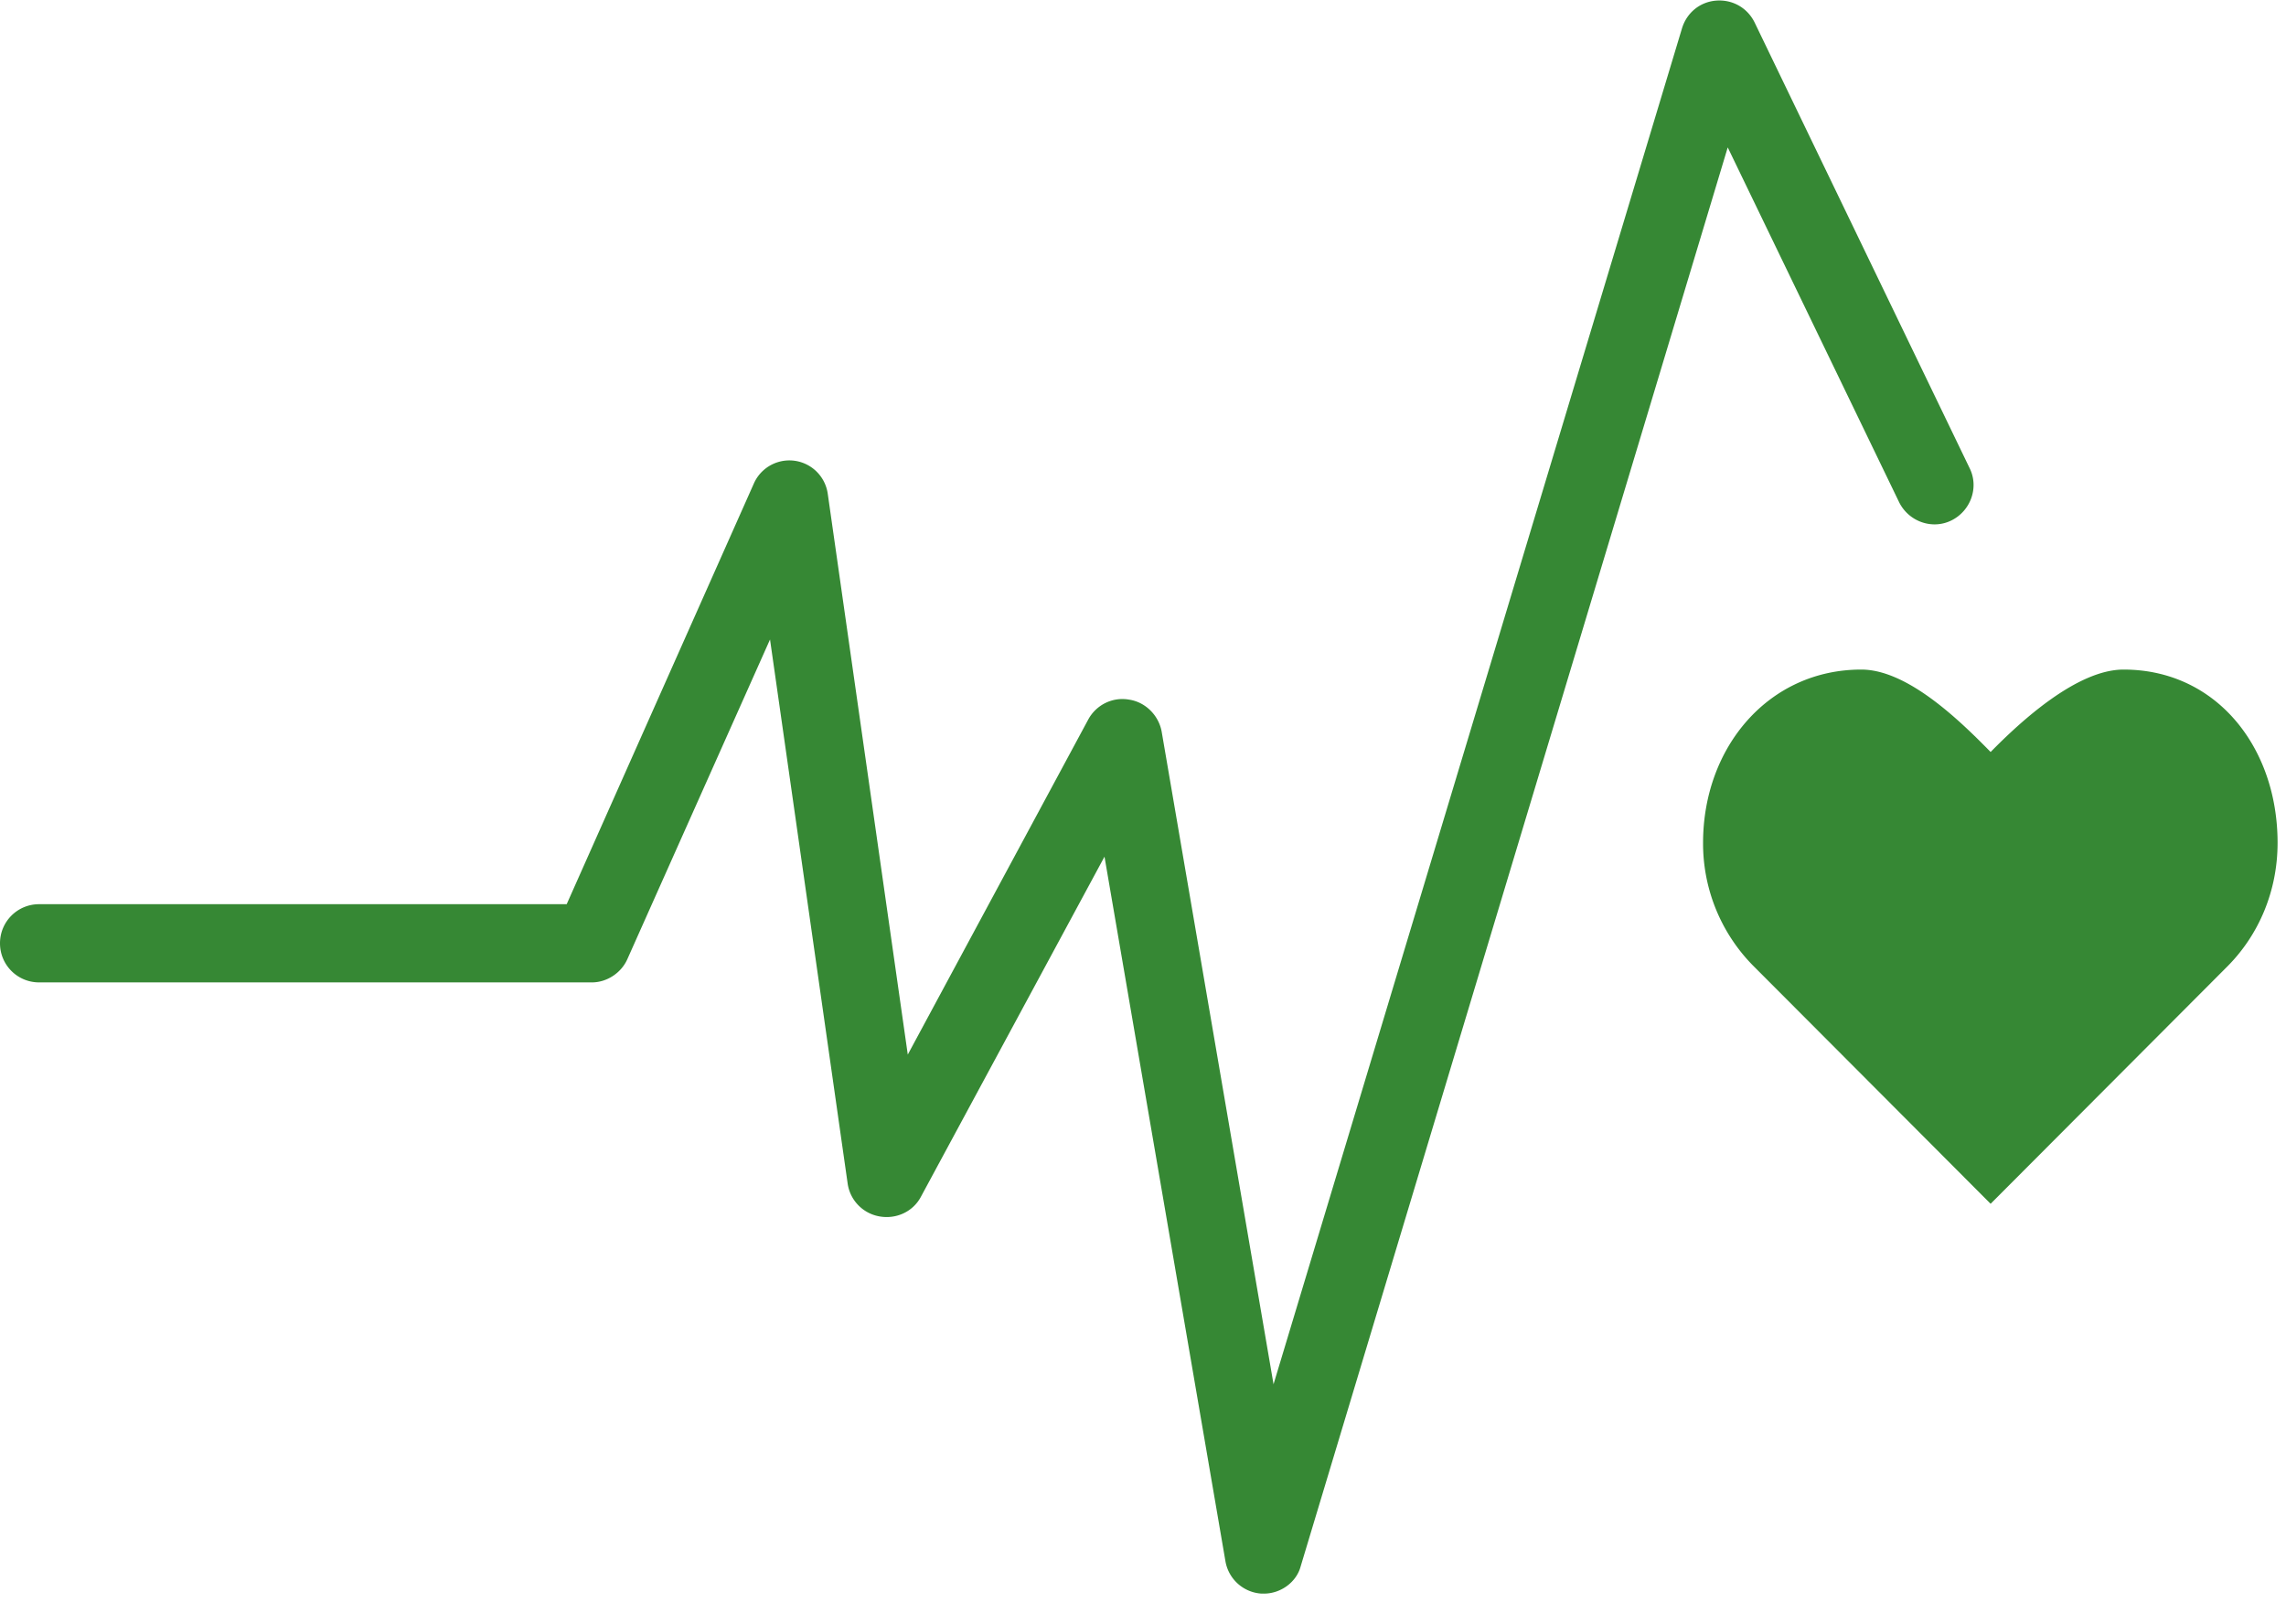 <svg xmlns="http://www.w3.org/2000/svg" width="38" height="27"><path fill="#368834" d="M37.86 14.01c0 .8-.31 1.52-.82 2.04l-3.95 3.96-3.96-3.97a2.89 2.89 0 0 1-.82-2.03c0-1.59 1.09-2.88 2.63-2.88.77 0 1.64.85 2.15 1.37.51-.52 1.44-1.37 2.21-1.37 1.54 0 2.56 1.29 2.56 2.88zM21.01 26.49h-.04a.649.649 0 0 1-.6-.54l-2.01-11.71-3.05 5.65c-.13.25-.41.38-.69.33a.647.647 0 0 1-.53-.55l-1.29-9.04-2.37 5.31c-.1.23-.34.39-.59.39H.65c-.36 0-.65-.29-.65-.65 0-.36.29-.65.65-.65h8.77l3.11-6.99a.645.645 0 0 1 1.23.17l1.33 9.32 3-5.57c.13-.24.4-.38.68-.33.27.04.49.26.54.53l1.86 10.85L27.96.47c.08-.26.3-.44.57-.46.27-.02.52.12.64.37l3.57 7.4c.16.32.02.71-.3.87-.32.16-.71.02-.87-.3l-2.85-5.9-7.1 23.59c-.07.26-.33.45-.61.45z"/></svg>